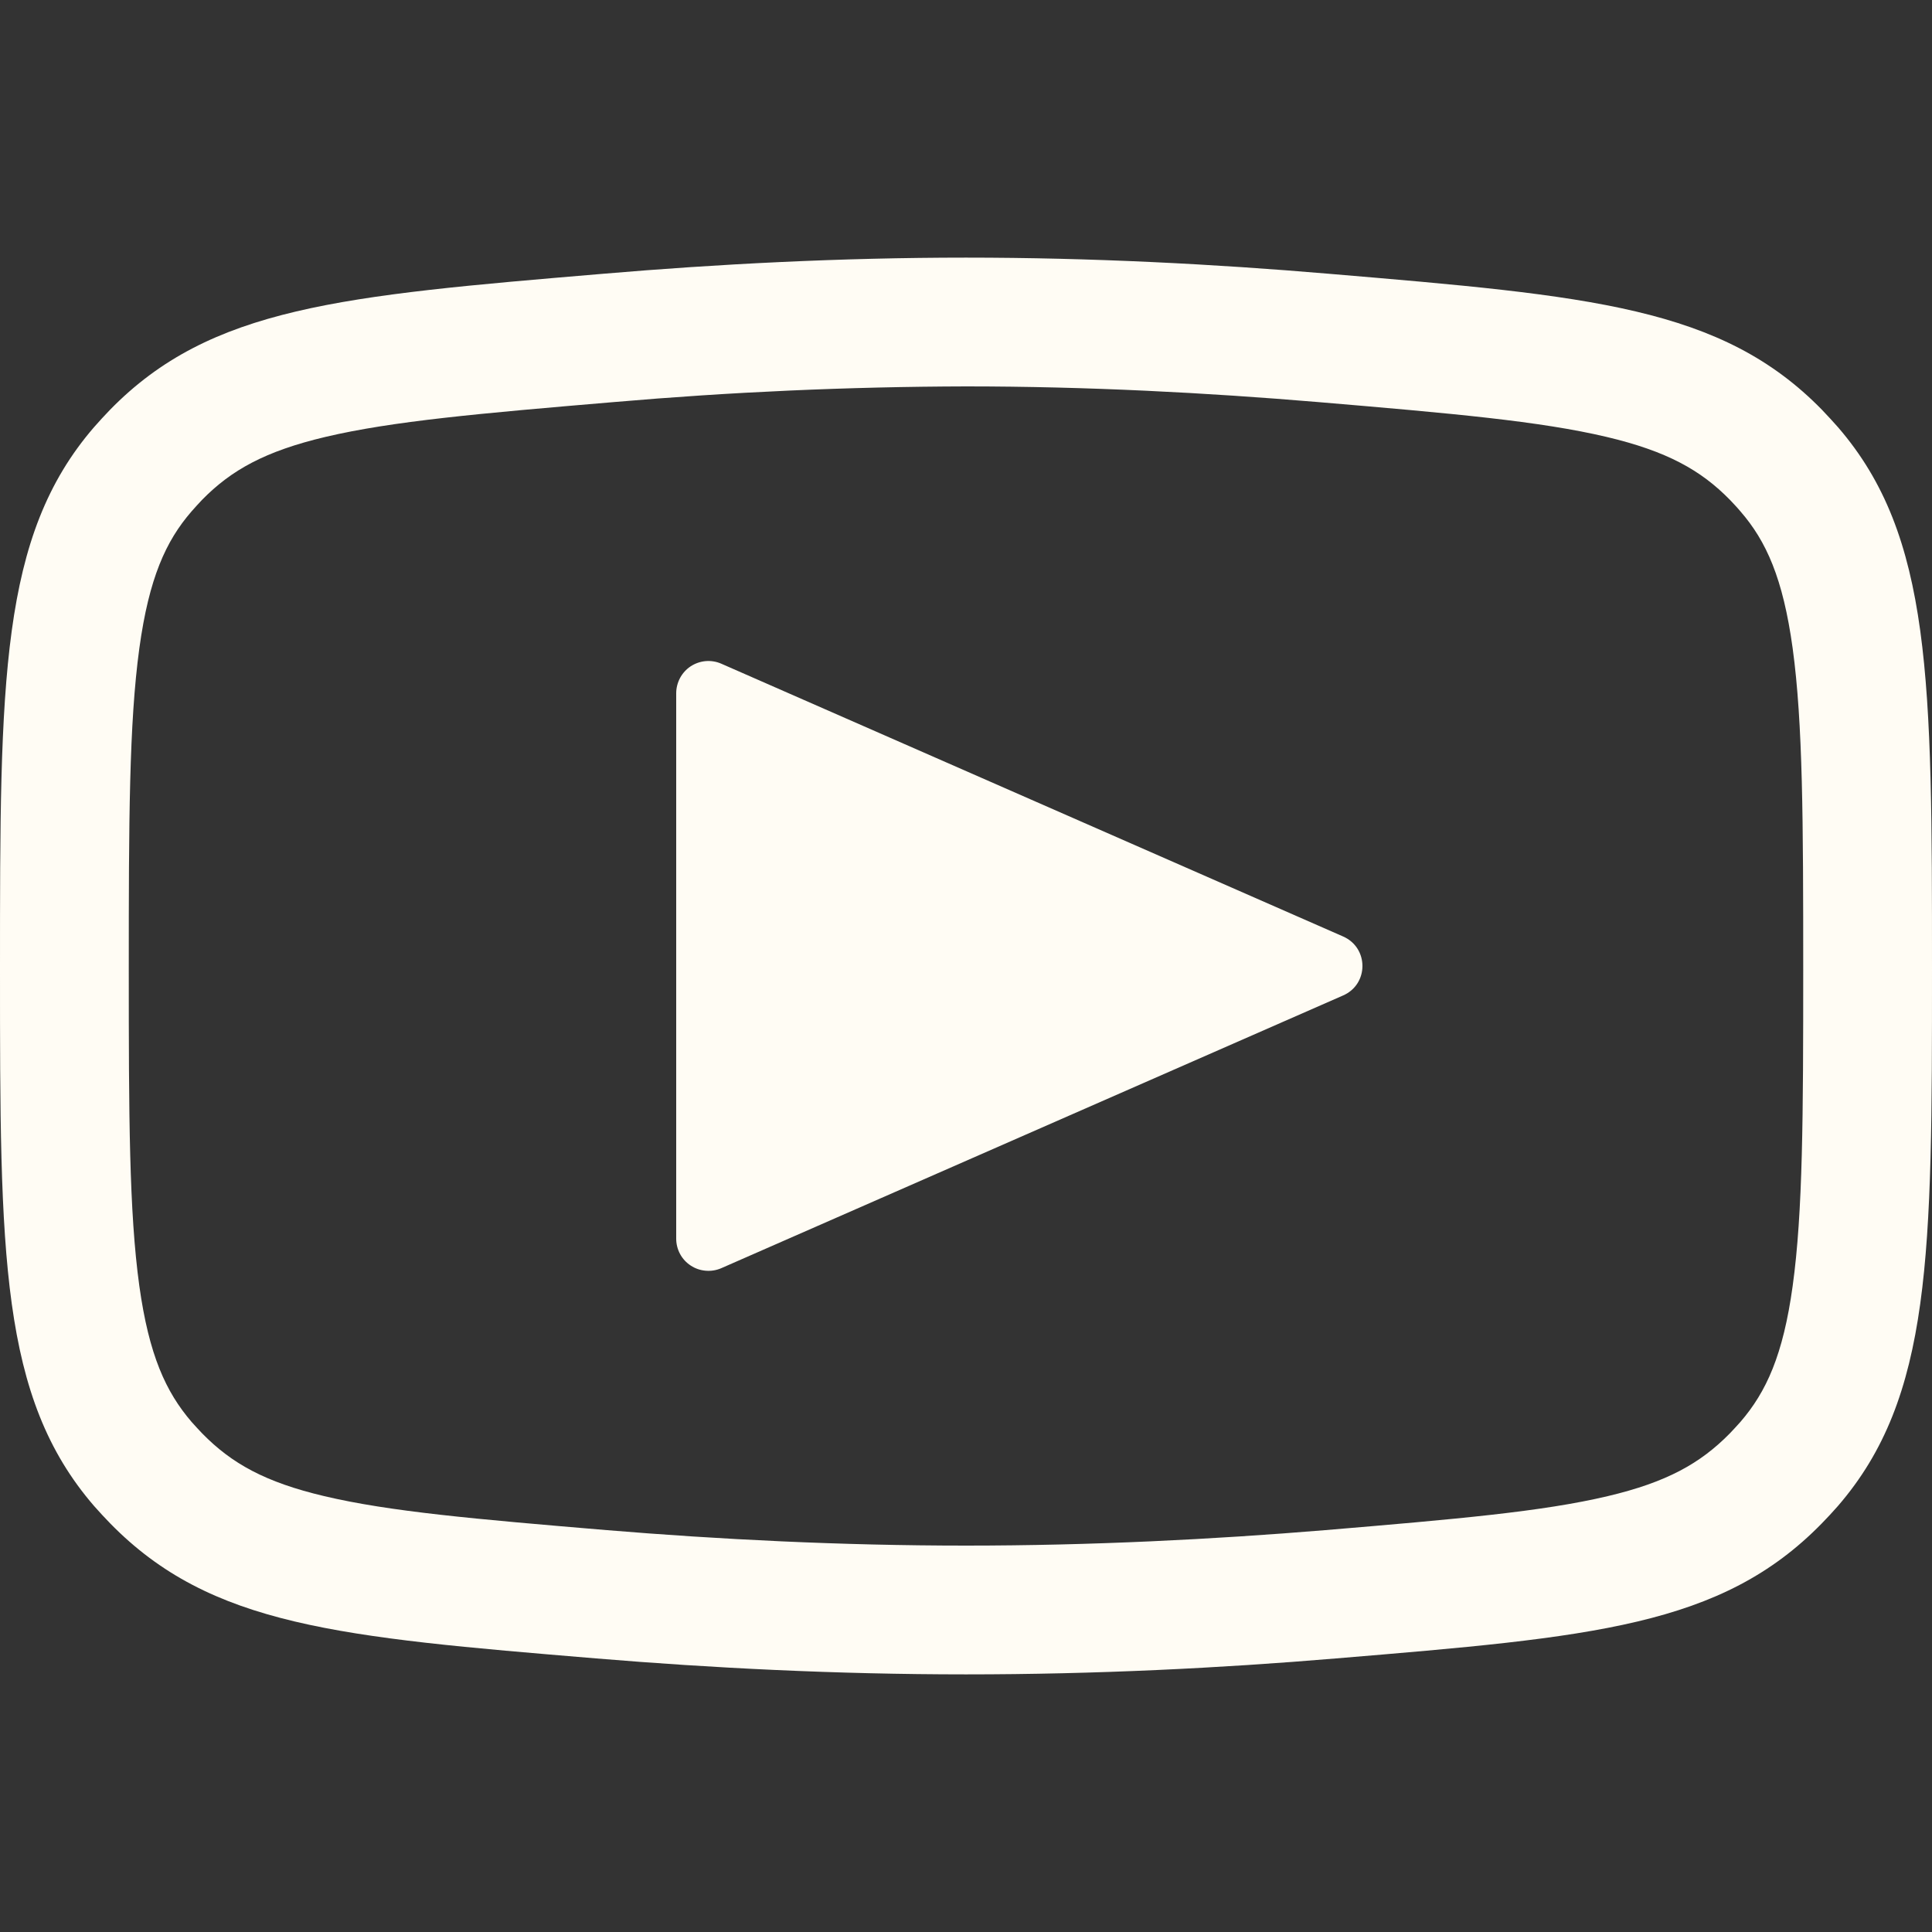 <?xml version="1.0" encoding="UTF-8"?>
<svg xmlns="http://www.w3.org/2000/svg" width="32" height="32" viewBox="0 0 32 32" fill="none">
  <rect x="0" y="0" width="32" height="32" fill="#333333" stroke="none"/>
  <g clip-path="url(#clip0_5076_1194)">
    <path fill-rule="evenodd" clip-rule="evenodd" d="M10.163 6.66C12.104 6.492 14.052 6.405 16 6.4C18.005 6.4 19.985 6.504 21.837 6.66C24.064 6.848 25.506 6.976 26.607 7.236C27.61 7.473 28.171 7.787 28.653 8.279C28.704 8.333 28.781 8.414 28.828 8.471C29.254 8.962 29.532 9.576 29.692 10.737C29.862 11.981 29.867 13.602 29.867 16.053C29.867 18.475 29.862 20.075 29.692 21.301C29.534 22.445 29.256 23.053 28.828 23.55C28.77 23.615 28.711 23.679 28.651 23.742C28.16 24.241 27.605 24.55 26.628 24.781C25.547 25.037 24.137 25.16 21.948 25.344C20.094 25.497 18.082 25.6 16 25.6C13.918 25.6 11.904 25.497 10.052 25.344C7.863 25.16 6.453 25.037 5.372 24.781C4.393 24.55 3.838 24.241 3.349 23.742C3.289 23.679 3.23 23.615 3.172 23.55C2.746 23.053 2.468 22.445 2.308 21.301C2.138 20.075 2.133 18.475 2.133 16.053C2.133 13.602 2.138 11.979 2.308 10.737C2.468 9.576 2.746 8.962 3.172 8.471C3.221 8.414 3.296 8.333 3.347 8.279C3.829 7.787 4.39 7.473 5.393 7.236C6.496 6.976 7.936 6.848 10.163 6.66ZM0 16.053C0 11.27 0 8.879 1.557 7.076C1.634 6.987 1.739 6.874 1.822 6.788C3.486 5.084 5.653 4.9 9.984 4.535C11.883 4.373 13.924 4.267 16 4.267C18.076 4.267 20.117 4.373 22.016 4.535C26.347 4.9 28.514 5.084 30.178 6.788C30.261 6.874 30.364 6.987 30.443 7.076C32 8.879 32 11.27 32 16.053C32 20.779 32 23.142 30.441 24.945C30.354 25.044 30.265 25.14 30.174 25.233C28.508 26.938 26.381 27.115 22.125 27.469C20.224 27.629 18.15 27.733 16 27.733C13.85 27.733 11.776 27.627 9.877 27.469C5.619 27.115 3.492 26.935 1.826 25.233C1.735 25.14 1.646 25.043 1.559 24.945C0 23.142 0 20.779 0 16.053ZM11.2 11.484C11.2 11.395 11.222 11.308 11.264 11.229C11.306 11.151 11.366 11.085 11.44 11.036C11.515 10.987 11.6 10.958 11.688 10.95C11.777 10.943 11.865 10.957 11.947 10.993L22.246 15.511C22.673 15.699 22.673 16.301 22.246 16.488L11.947 21.005C11.866 21.04 11.777 21.055 11.689 21.047C11.6 21.04 11.515 21.011 11.441 20.962C11.367 20.914 11.306 20.848 11.264 20.77C11.222 20.692 11.2 20.605 11.2 20.516V11.484Z" fill="#FFFCF4"></path>
  </g>
  <defs>
    <clipPath id="clip0_5076_1194">
      <rect width="32" height="32" fill="white"></rect>
    </clipPath>
  </defs>
</svg>
